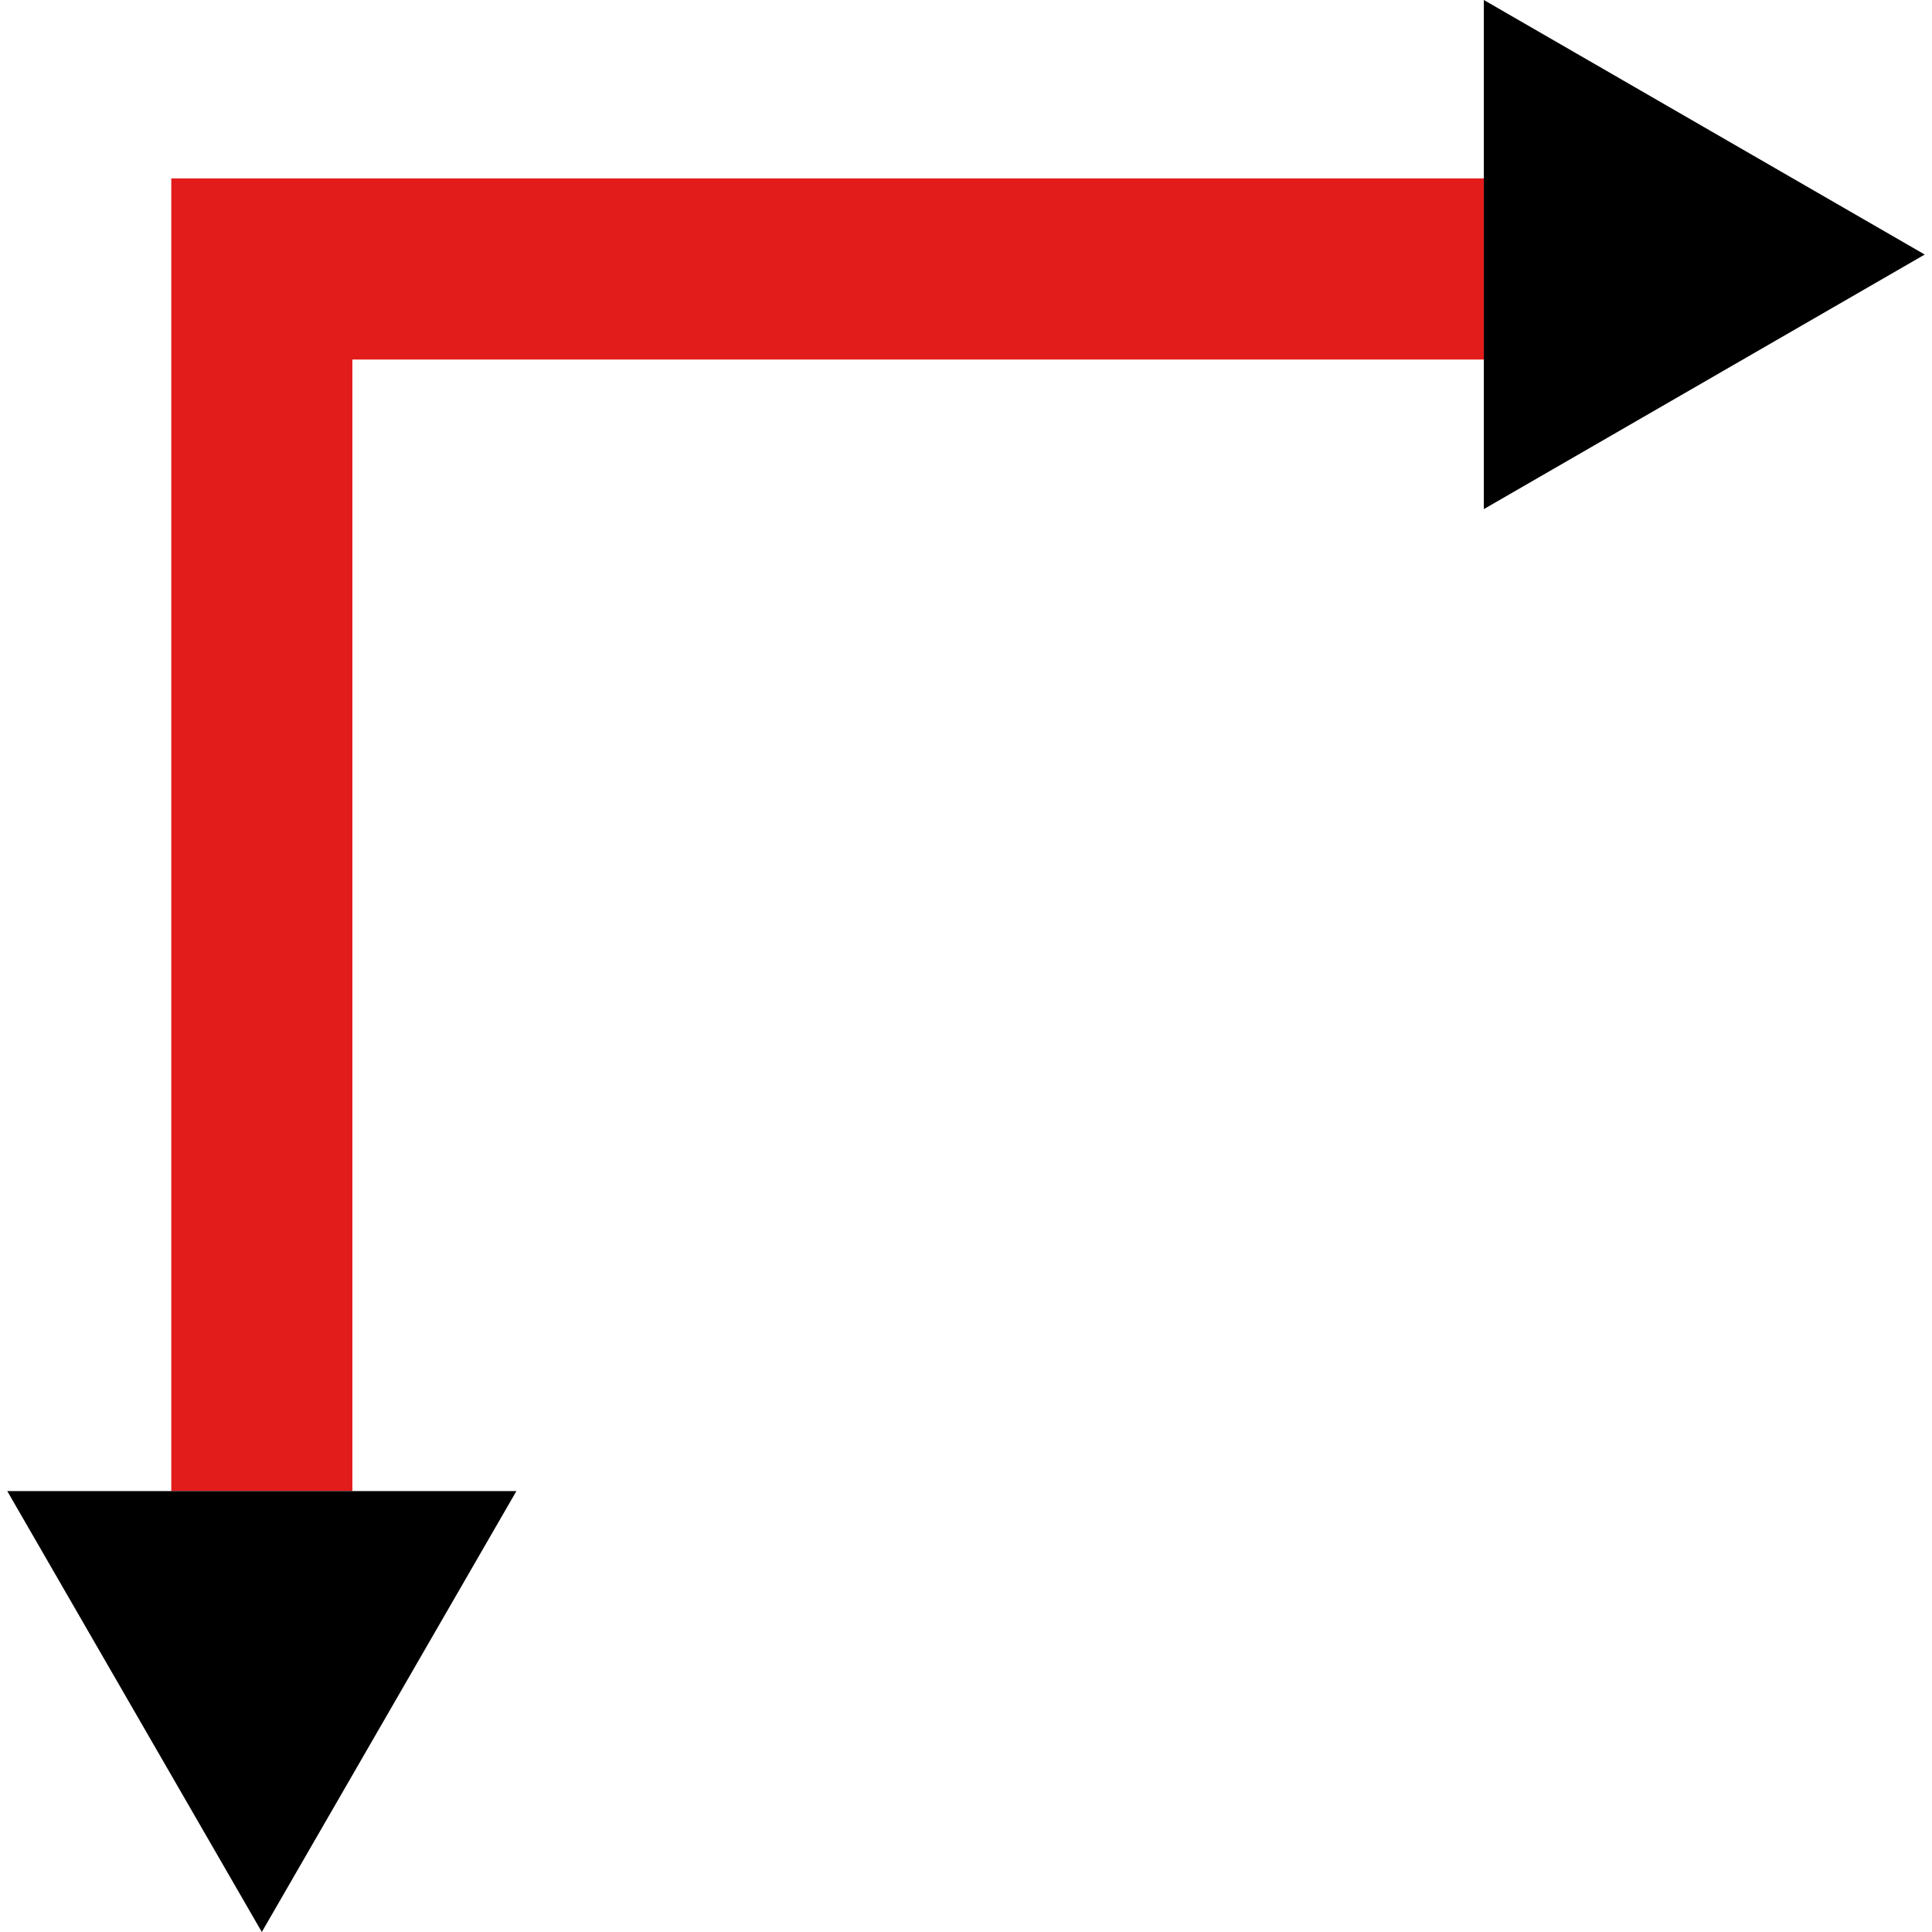 <?xml version="1.0" encoding="iso-8859-1"?>
<!-- Uploaded to: SVG Repo, www.svgrepo.com, Generator: SVG Repo Mixer Tools -->
<svg height="800px" width="800px" version="1.1" id="Layer_1" xmlns="http://www.w3.org/2000/svg" xmlns:xlink="http://www.w3.org/1999/xlink" 
	 viewBox="0 0 512 512" xml:space="preserve">
<polygon style="fill:#E21B1B;" points="93.384,395.16 45.392,395.16 45.392,47.28 393.224,47.28 393.224,95.28 93.384,95.28 "/>
<polygon points="510.072,67.456 393.232,0 393.232,134.92 "/>
<polygon points="69.384,512 136.848,395.16 1.928,395.16 "/>
</svg>